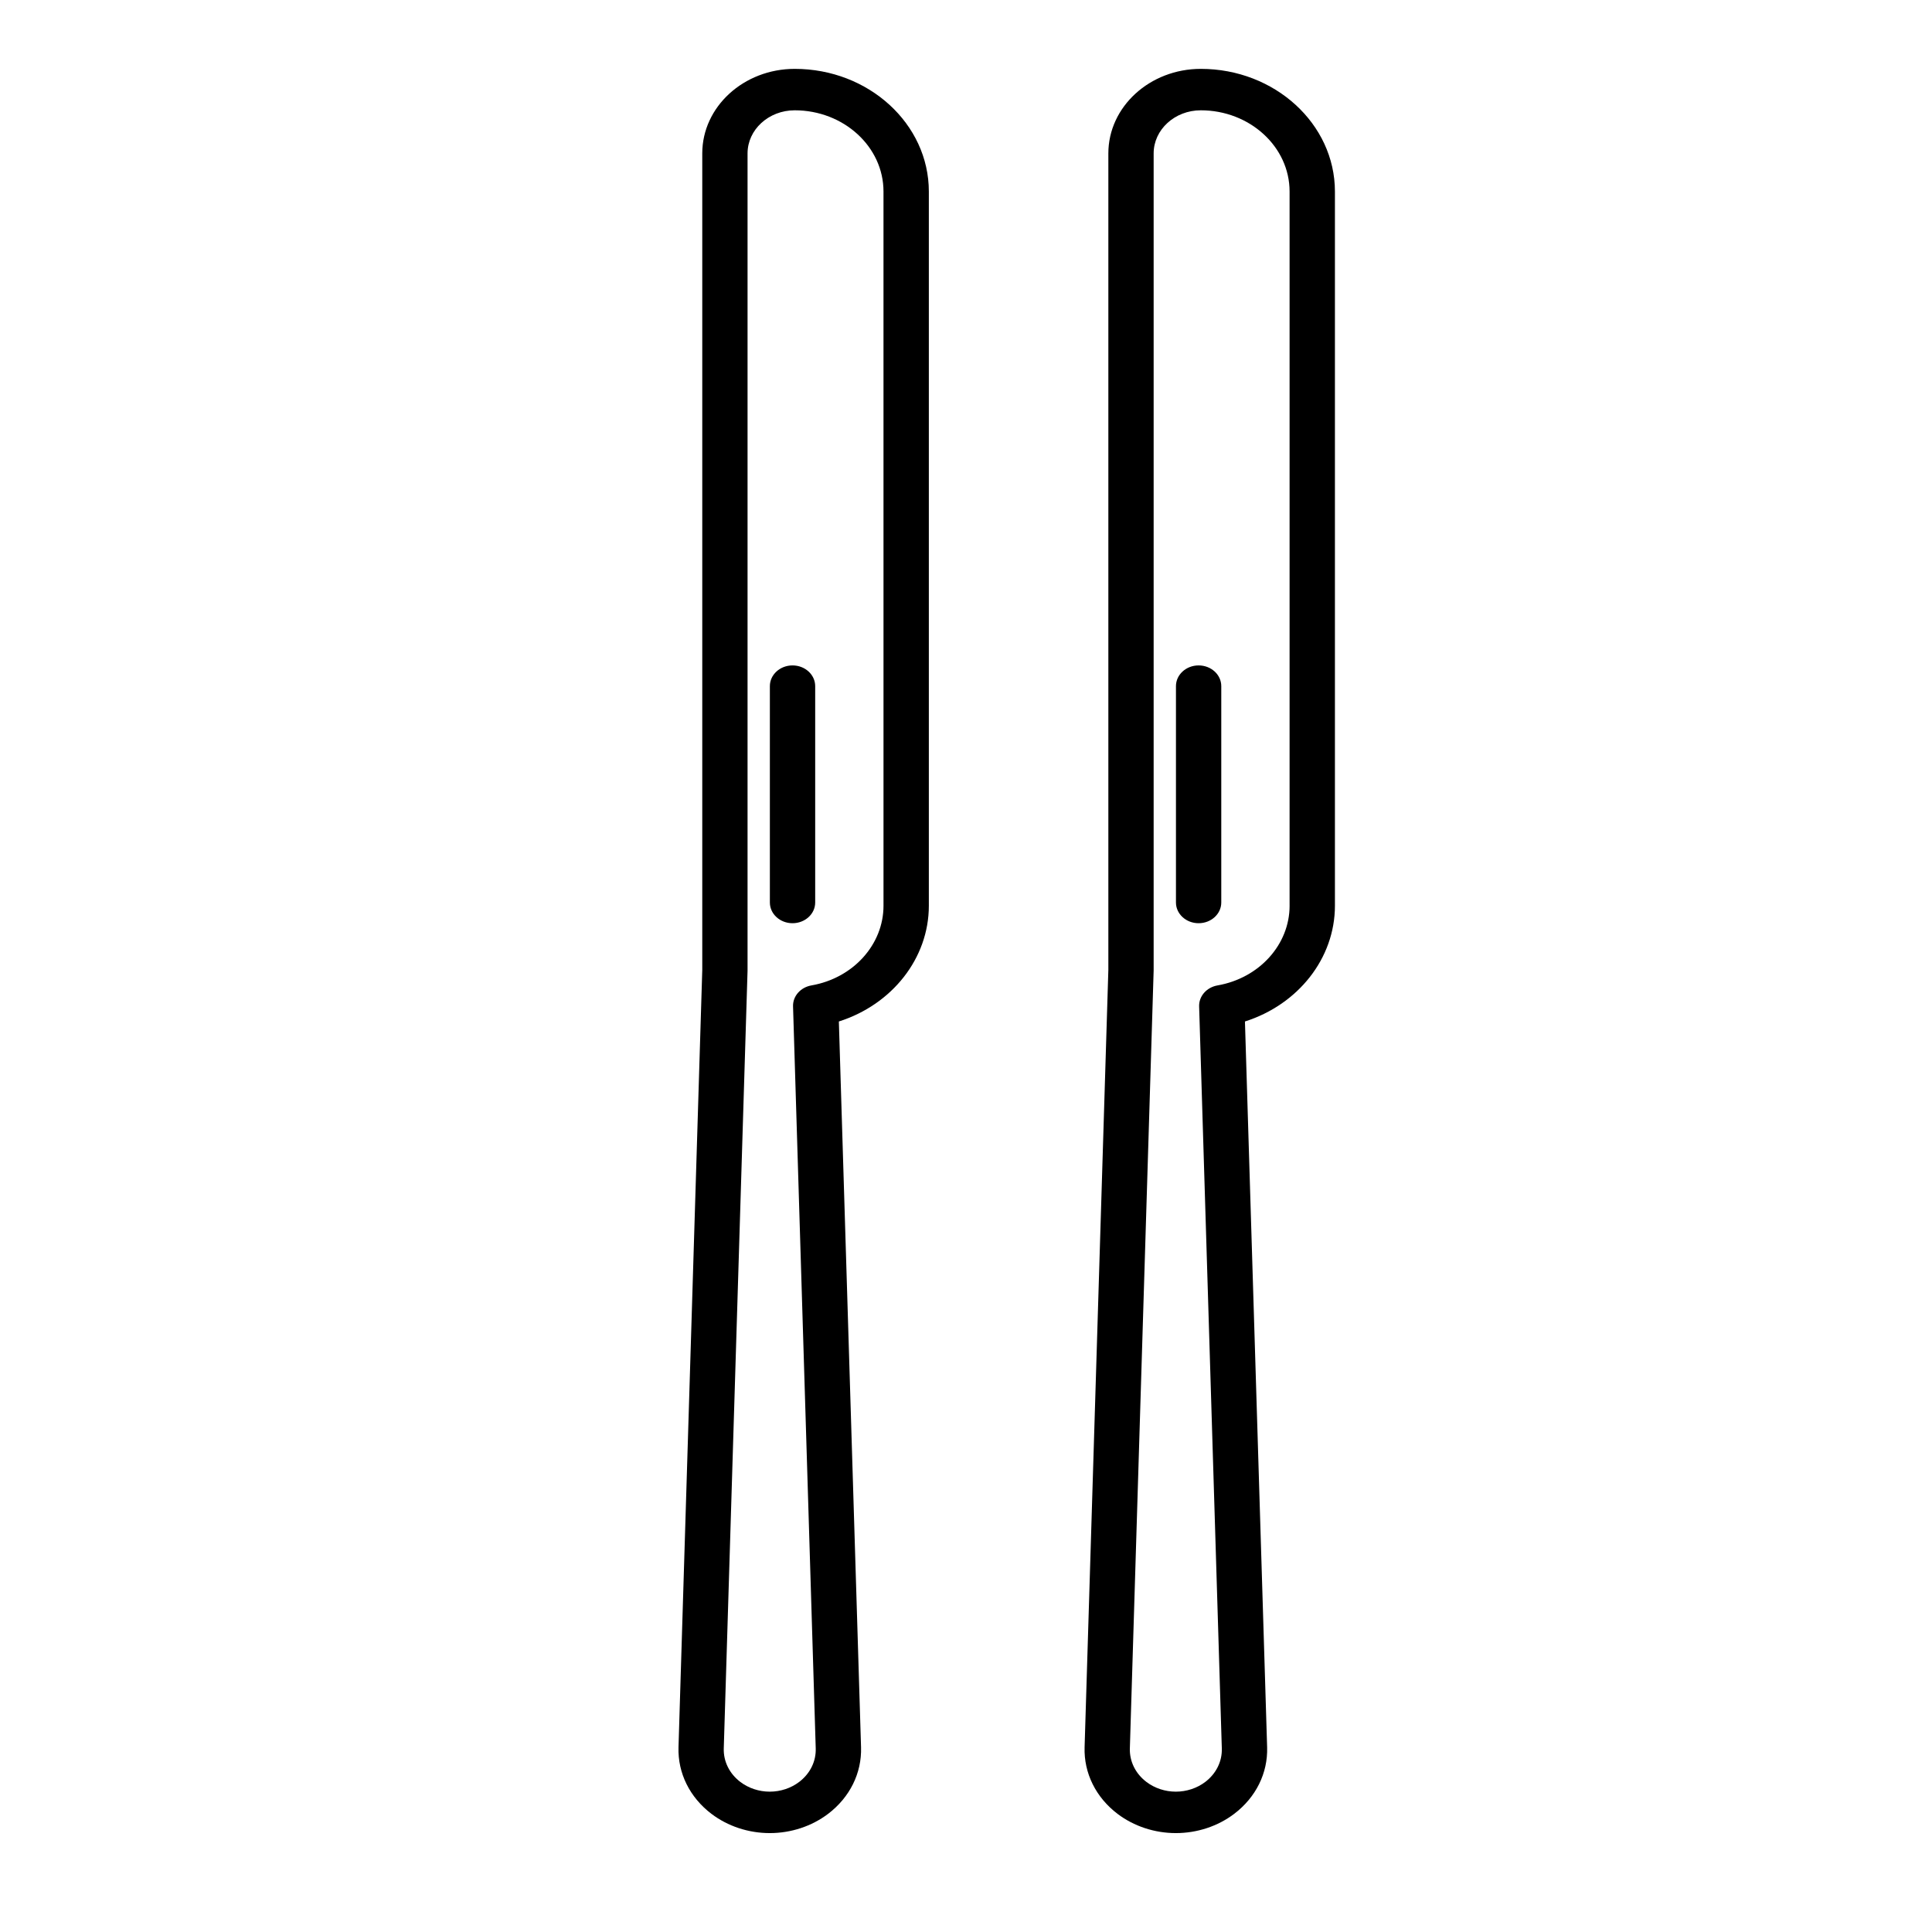 <svg xmlns="http://www.w3.org/2000/svg" xmlns:xlink="http://www.w3.org/1999/xlink" id="Capa_1" x="0px" y="0px" width="300px" height="300px" viewBox="0 0 300 300" xml:space="preserve">
<path d="M123.404,10.693c-7.918,0-14.357,5.889-14.357,13.126v126.797l-3.69,120.699c-0.122,4.012,1.745,7.782,5.124,10.345  c2.539,1.923,5.752,2.982,9.049,2.982s6.51-1.059,9.049-2.983c3.379-2.562,5.246-6.331,5.123-10.344l-3.445-112.699  c8.25-2.622,13.973-9.794,13.973-17.982V29.734C144.227,19.234,134.885,10.693,123.404,10.693z M137.19,140.633  c0,6.045-4.706,11.25-11.189,12.381c-1.696,0.296-2.906,1.672-2.858,3.249l3.523,115.232c0.063,2.021-0.879,3.919-2.58,5.21  c-1.279,0.968-2.898,1.503-4.559,1.503s-3.279-0.533-4.559-1.503c-1.702-1.291-2.643-3.189-2.582-5.21l3.693-120.744  c0-0.031,0.001-0.061,0.001-0.09V23.819c0-3.69,3.284-6.692,7.319-6.692c7.604,0,13.789,5.656,13.789,12.607L137.19,140.633  L137.19,140.633z"></path>
<path d="M123.063,103.325c-1.943,0-3.518,1.44-3.518,3.218v33.596c0,1.777,1.574,3.217,3.518,3.217s3.52-1.439,3.52-3.217v-33.596  C126.582,104.766,125.006,103.325,123.063,103.325z"></path>
<path d="M186.461,10.693c-7.918,0-14.357,5.889-14.357,13.126v126.797l-3.689,120.699c-0.123,4.012,1.744,7.782,5.123,10.345  c2.539,1.923,5.752,2.982,9.049,2.982s6.51-1.059,9.049-2.983c3.379-2.562,5.246-6.331,5.123-10.344l-3.445-112.699  c8.25-2.622,13.973-9.794,13.973-17.982V29.734C207.283,19.234,197.941,10.693,186.461,10.693z M200.248,140.633  c0,6.045-4.707,11.25-11.189,12.381c-1.697,0.296-2.906,1.672-2.859,3.249l3.523,115.232c0.063,2.021-0.879,3.919-2.58,5.21  c-1.279,0.968-2.898,1.503-4.559,1.503s-3.279-0.533-4.559-1.503c-1.701-1.291-2.643-3.189-2.582-5.21l3.693-120.744  c0-0.031,0.002-0.061,0.002-0.09V23.819c0-3.69,3.283-6.692,7.318-6.692c7.604,0,13.789,5.656,13.789,12.607v110.898H200.248z"></path>
<path d="M186.12,103.325c-1.943,0-3.518,1.44-3.518,3.218v33.596c0,1.777,1.574,3.217,3.518,3.217s3.519-1.439,3.519-3.217v-33.596  C189.639,104.766,188.063,103.325,186.12,103.325z"></path>
</svg>